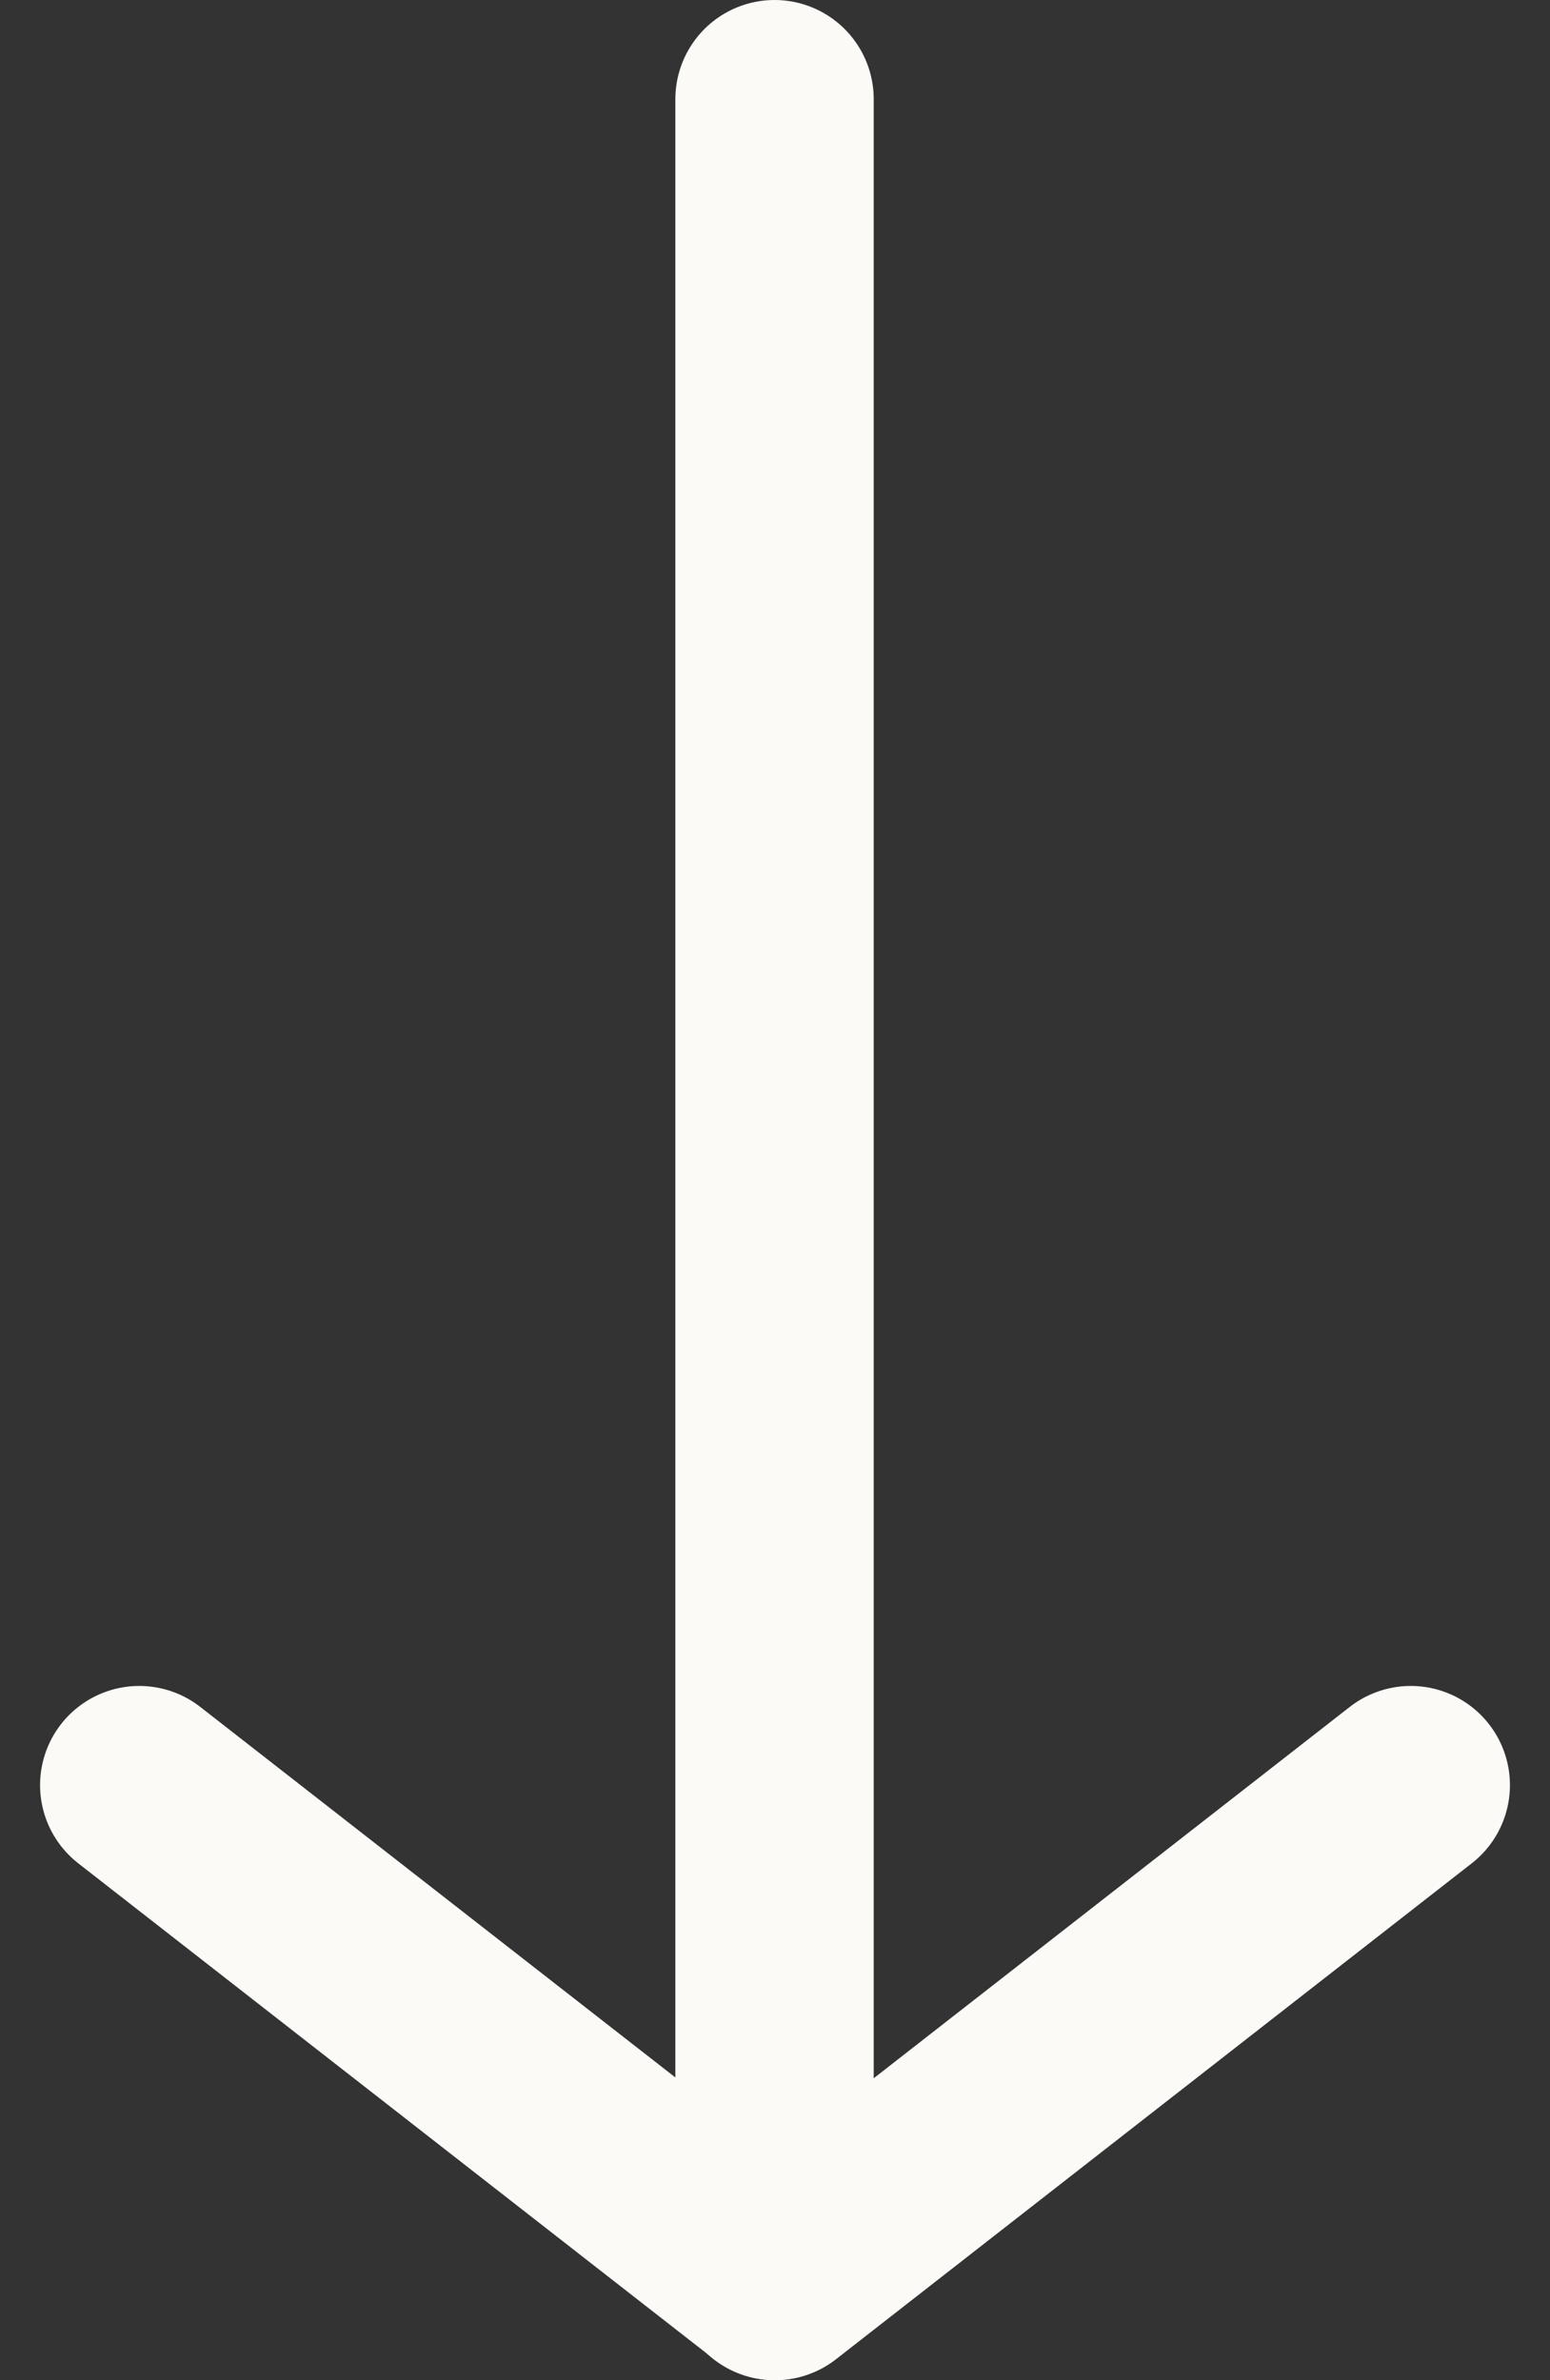 <svg xmlns="http://www.w3.org/2000/svg" width="11.721" height="18" viewBox="0 0 11.721 18">
  <rect x="0" y="0" width="11.721" height="18" fill="#333333" stroke="none"/>
  <g id="icon-arrow-long" transform="translate(10.668 0.75) rotate(90)">
    <path id="Pfad_9066" data-name="Pfad 9066" d="M17.25,12.5H.75" transform="translate(-0.75 -7.689)" fill="none" stroke="#fcfaf7" stroke-linecap="round" stroke-linejoin="round" stroke-width="1.5"/>
    <path id="Pfad_9067" data-name="Pfad 9067" d="M19.5,18.362l3.75-4.808L19.5,8.747" transform="translate(-6.75 -8.747)" fill="none" stroke="#fcfaf7" stroke-linecap="round" stroke-linejoin="round" stroke-width="1.5"/>
  </g>
</svg>

